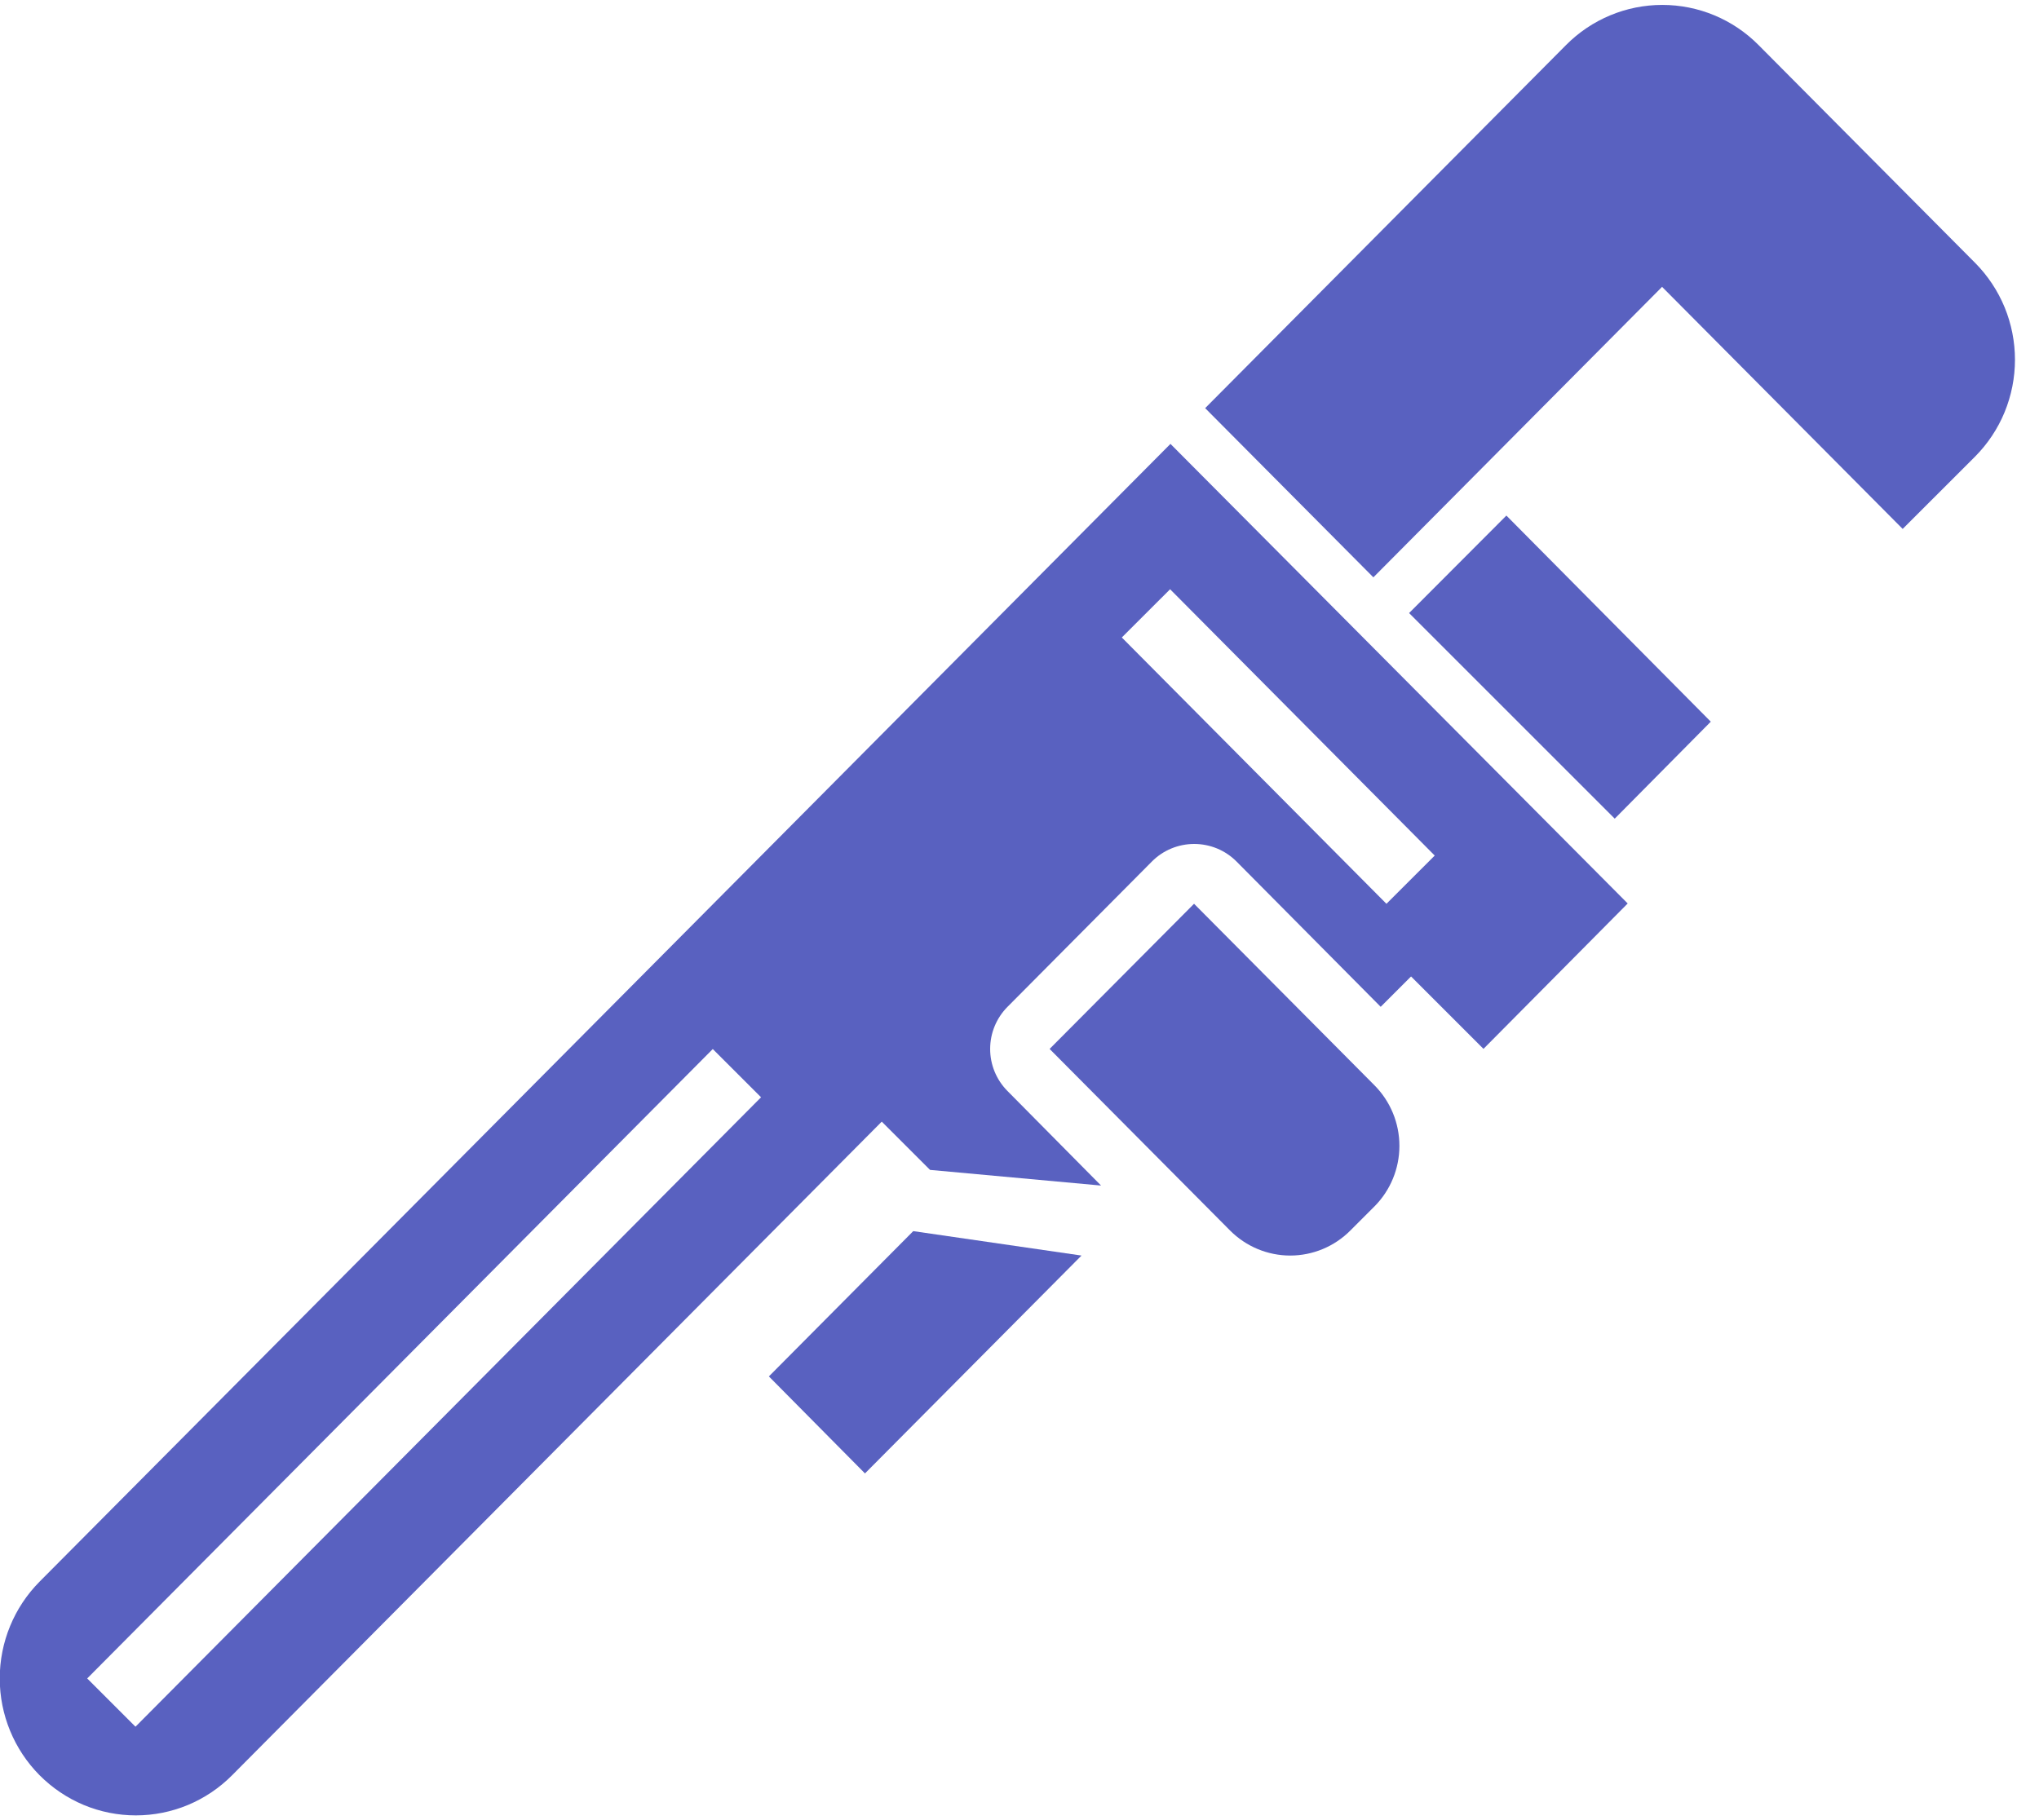 <svg width="56" height="50" viewBox="0 0 56 50" fill="none" xmlns="http://www.w3.org/2000/svg">
<path fill-rule="evenodd" clip-rule="evenodd" d="M32.146 12.194L1.087 43.449C0.387 44.154 -0.007 45.111 -0.007 46.108C-0.007 47.105 0.387 48.062 1.087 48.767C1.435 49.117 1.847 49.394 2.3 49.584C2.754 49.773 3.24 49.87 3.731 49.87C4.222 49.87 4.708 49.773 5.162 49.584C5.616 49.394 6.028 49.117 6.375 48.767L24.217 30.812L25.543 32.138L30.24 32.568L27.669 29.97C27.364 29.662 27.193 29.247 27.194 28.814C27.194 28.38 27.366 27.965 27.671 27.658L31.636 23.667C31.788 23.514 31.969 23.392 32.169 23.309C32.368 23.227 32.582 23.184 32.798 23.184C33.014 23.184 33.228 23.227 33.428 23.309C33.627 23.392 33.809 23.514 33.961 23.667L37.92 27.658L38.754 26.824L40.743 28.813L44.704 24.819L32.146 12.194ZM32.136 16.187L39.404 23.503L38.078 24.828L30.81 17.512L32.136 16.187ZM19.576 28.818L20.902 30.143L3.721 47.434L2.395 46.108L19.576 28.818Z" fill="#5961C0"/>
<path fill-rule="evenodd" clip-rule="evenodd" d="M37.719 15.86L45.648 7.88L52.256 14.53L54.245 12.542C54.592 12.192 54.868 11.778 55.056 11.321C55.243 10.865 55.34 10.376 55.34 9.882C55.34 9.388 55.243 8.898 55.056 8.442C54.868 7.986 54.592 7.571 54.245 7.221L48.297 1.237C47.95 0.887 47.538 0.61 47.085 0.421C46.631 0.232 46.145 0.135 45.654 0.135C45.163 0.135 44.677 0.232 44.224 0.421C43.77 0.61 43.358 0.887 43.011 1.237L33.099 11.212" fill="#5961C0"/>
<path fill-rule="evenodd" clip-rule="evenodd" d="M41.372 14.163L46.986 19.825L44.348 22.489L38.7 16.841L41.372 14.163Z" fill="#5961C0"/>
<path fill-rule="evenodd" clip-rule="evenodd" d="M32.794 24.827L37.75 29.815C38.188 30.256 38.434 30.854 38.434 31.477C38.434 32.101 38.188 32.699 37.75 33.14L37.087 33.803C36.87 34.021 36.613 34.194 36.329 34.312C36.046 34.43 35.742 34.491 35.435 34.491C35.128 34.491 34.825 34.43 34.541 34.312C34.258 34.194 34 34.021 33.783 33.803L28.827 28.815L32.794 24.827Z" fill="#5961C0"/>
<path fill-rule="evenodd" clip-rule="evenodd" d="M25.082 33.82L21.117 37.811L23.756 40.476L29.703 34.491L25.082 33.82Z" fill="#5961C0"/>
</svg>
